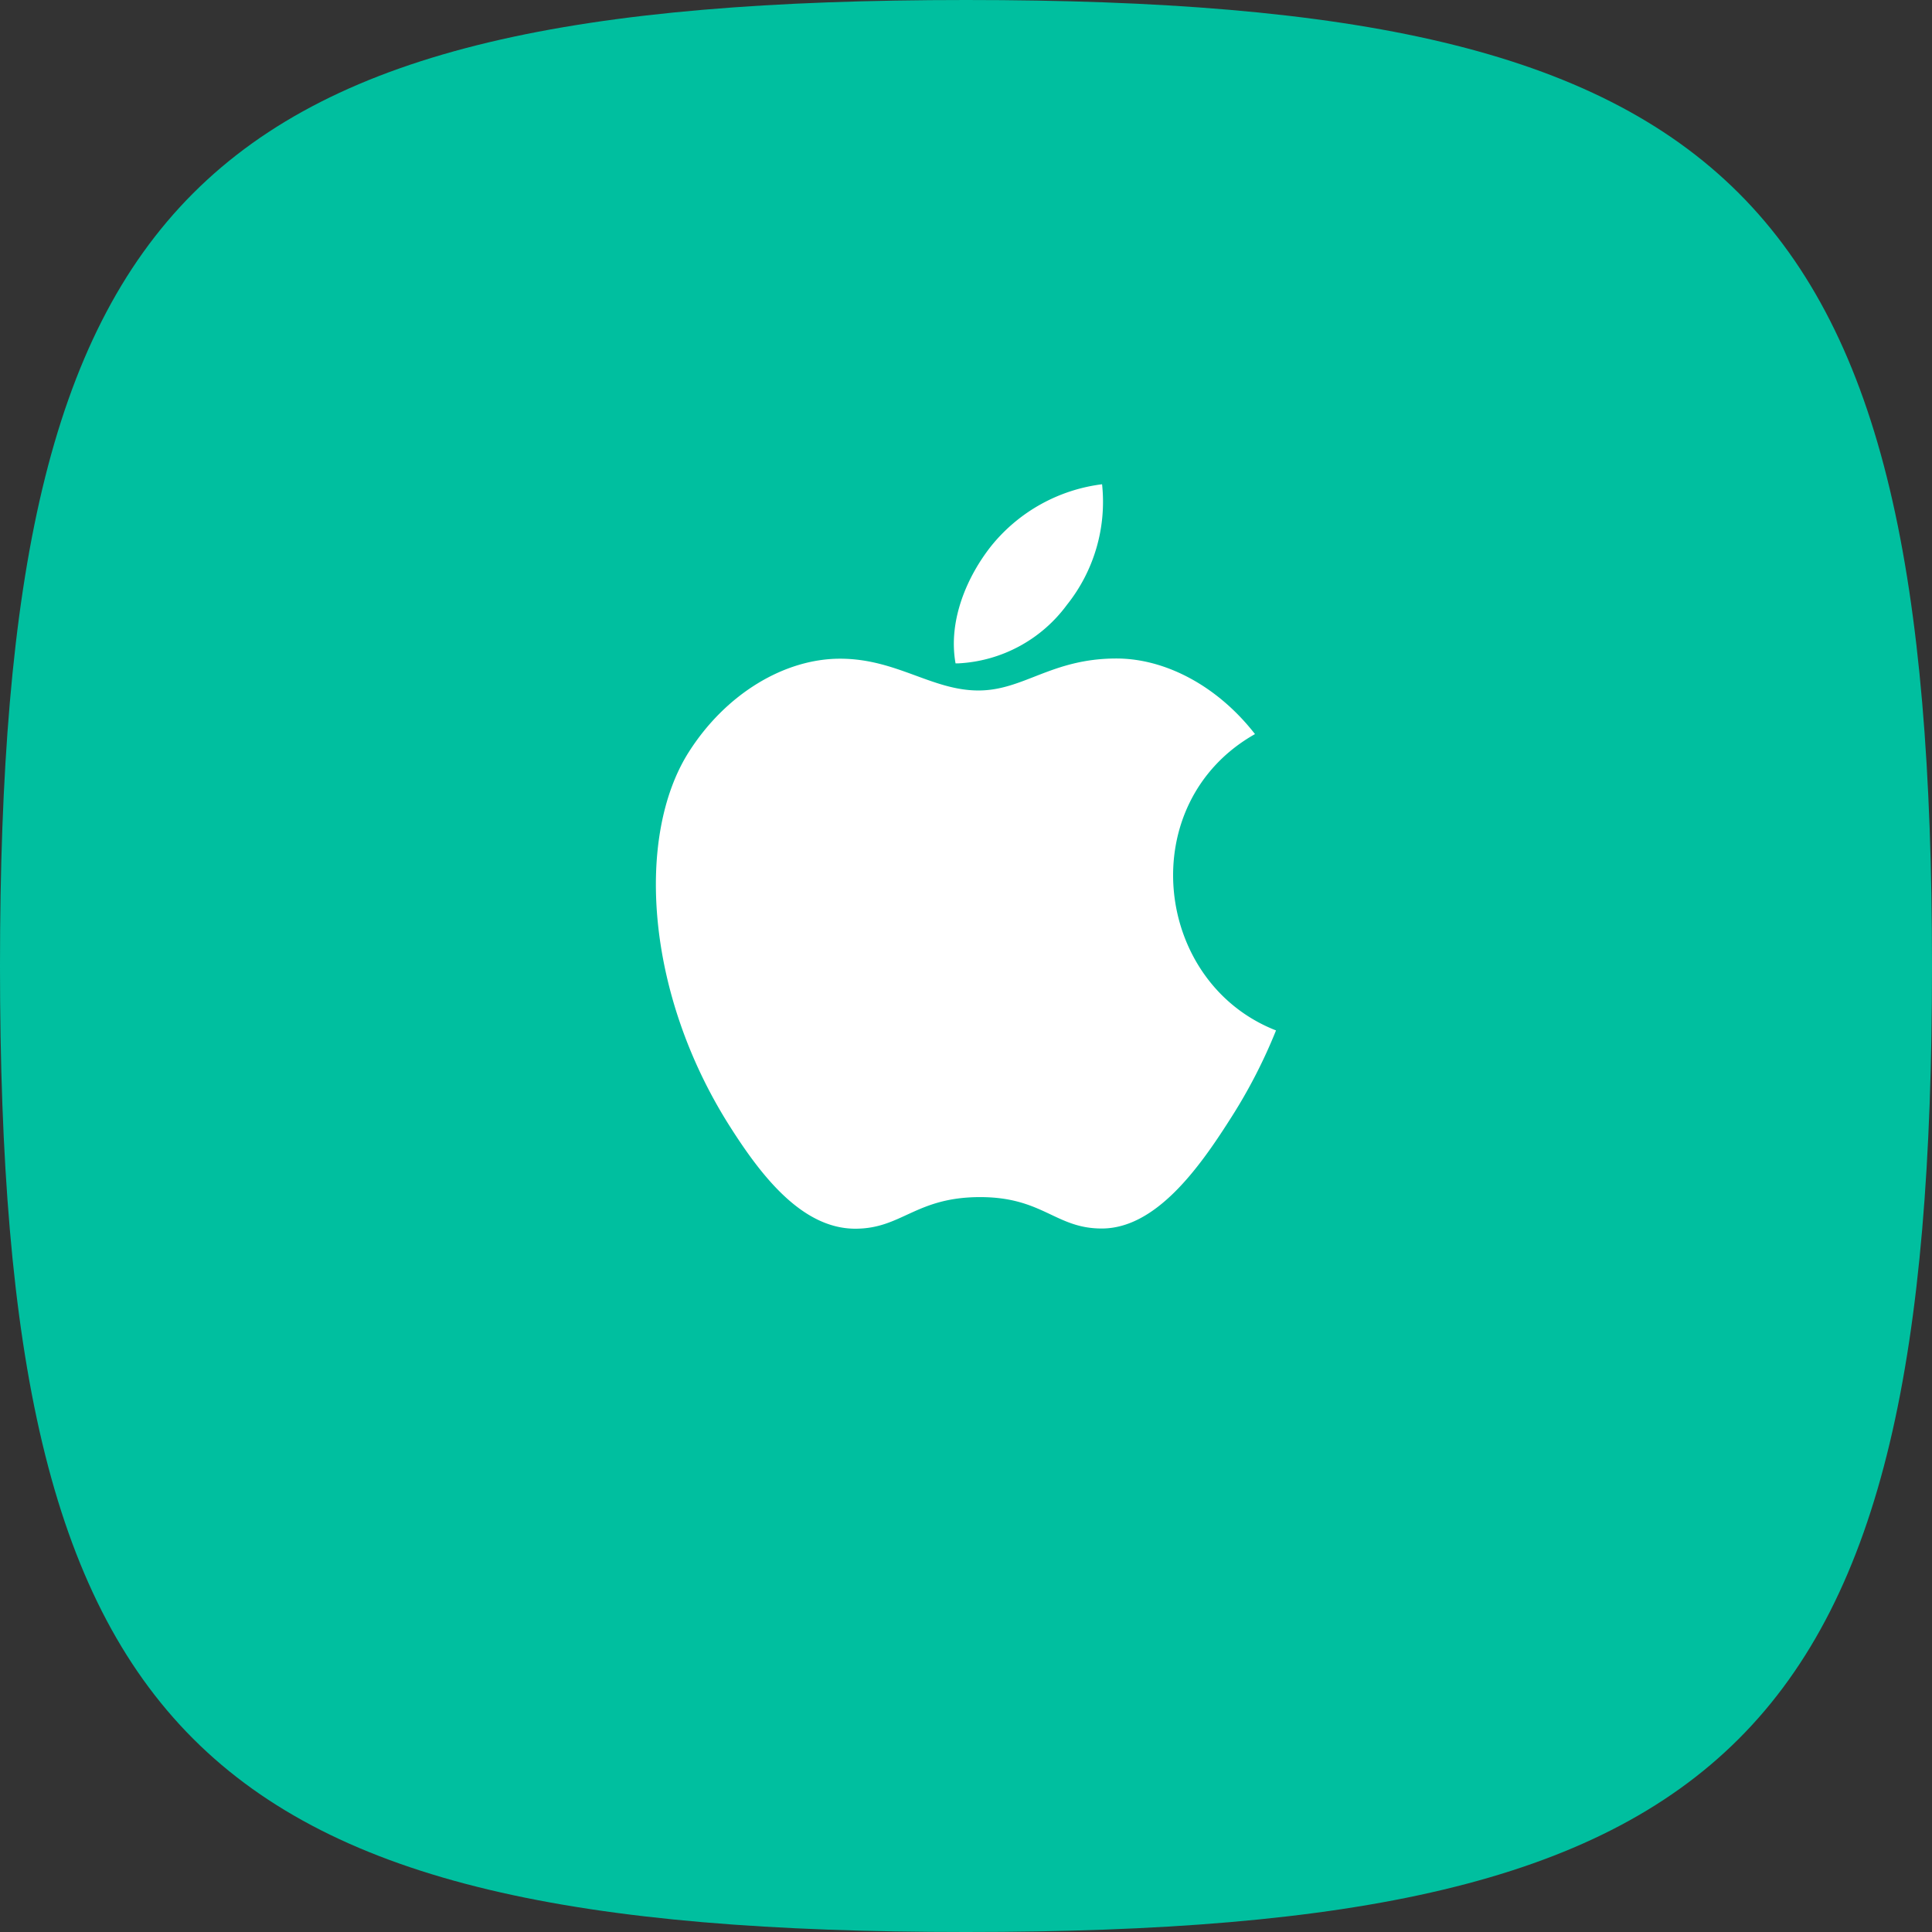 <?xml version="1.0" encoding="UTF-8"?> <svg xmlns="http://www.w3.org/2000/svg" width="167" height="167" viewBox="0 0 167 167"><rect x="0" y="0" width="167" height="167" fill="#333333" stroke="none"/><g id="Group_45" data-name="Group 45" transform="translate(-2332 852)"><g id="Group_29" data-name="Group 29" transform="translate(2327 -857)"><g id="Group_21" data-name="Group 21" transform="translate(5 5)"><path id="Path_20" data-name="Path 20" d="M88.5,5C21.7,5,5,21.7,5,88.5S21.7,172,88.5,172,172,155.3,172,88.5,155.3,5,88.5,5Z" transform="translate(-5 -5)" fill="#00bf9f" fill-rule="evenodd"></path></g></g><g id="Icon_ionic-logo-apple" data-name="Icon ionic-logo-apple" transform="translate(2381.945 -814.641)"><path id="Path_34" data-name="Path 34" d="M46.557,10.821c-5.629,0-8.008,2.764-11.928,2.764-4.021,0-7.086-2.747-11.961-2.747-4.775,0-9.867,3-13.1,8.108-4.54,7.2-3.769,20.773,3.585,32.333,2.63,4.138,6.148,8.778,10.755,8.829h.084c4,0,5.193-2.7,10.7-2.731h.084c5.428,0,6.517,2.714,10.5,2.714h.084c4.607-.05,8.309-5.193,10.939-9.314a45.822,45.822,0,0,0,4.054-7.807C49.723,38.815,48.014,23.3,58.535,17.355c-3.217-4.138-7.723-6.534-11.978-6.534Z" transform="translate(0 8.74)" fill="#fff"></path><path id="Path_35" data-name="Path 35" d="M30.371,4.5a14.65,14.65,0,0,0-9.549,5.294c-2.077,2.6-3.786,6.45-3.116,10.186h.268a12.436,12.436,0,0,0,9.348-5.043A14.269,14.269,0,0,0,30.371,4.5Z" transform="translate(14.946)" fill="#fff"></path></g></g></svg> 